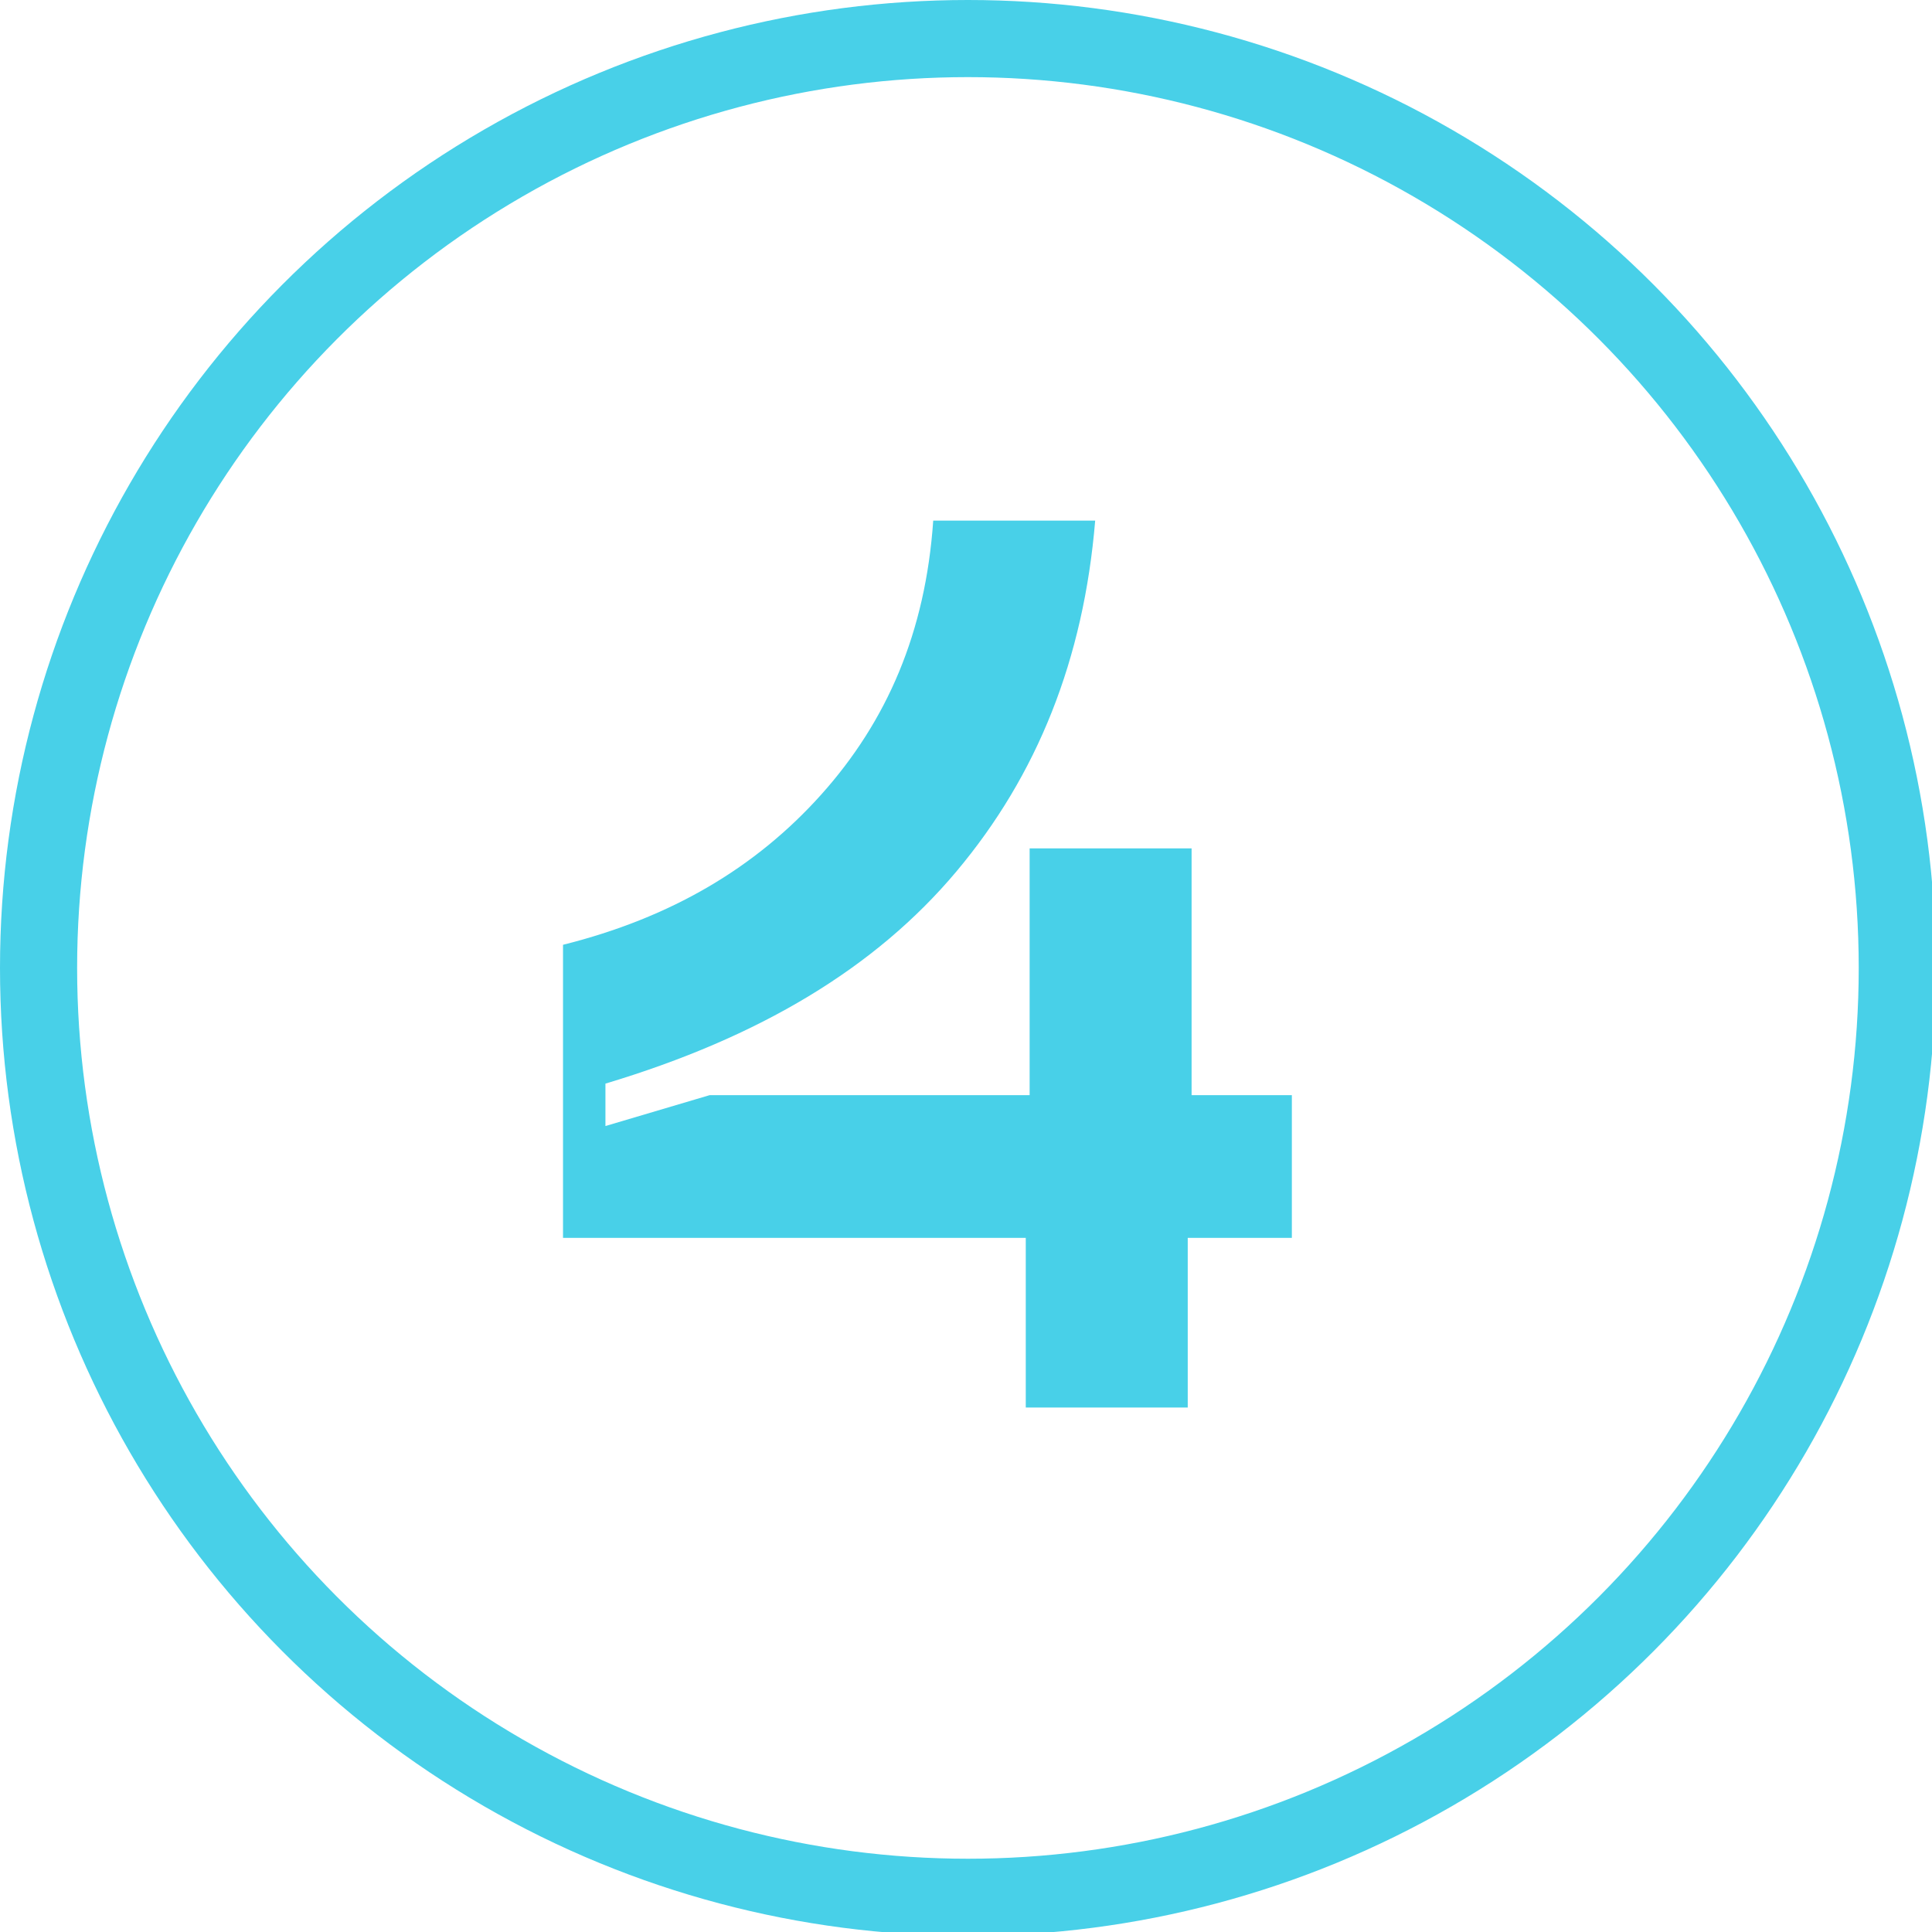 <?xml version="1.0" encoding="UTF-8"?> <!-- Generator: Adobe Illustrator 26.3.1, SVG Export Plug-In . SVG Version: 6.00 Build 0) --> <svg xmlns="http://www.w3.org/2000/svg" xmlns:xlink="http://www.w3.org/1999/xlink" id="Layer_1" x="0px" y="0px" viewBox="0 0 50.1 50.1" style="enable-background:new 0 0 50.1 50.1;" xml:space="preserve"> <style type="text/css"> .st0{fill:none;stroke:#48D0E8;stroke-width:2;stroke-miterlimit:10;} .st1{fill:#48D0E8;} </style> <circle class="st0" cx="25.1" cy="25.1" r="24.1"></circle> <g> <path class="st1" d="M33.5,28.5v3.6h-2.7v4.4h-4.2v-4.4h-12v-7.6c2.8-0.7,5-2,6.7-3.9c1.7-1.9,2.7-4.2,2.9-7.1h4.2 c-0.3,3.6-1.5,6.6-3.6,9.1s-5.1,4.3-9.1,5.5v1.1l2.7-0.8h8.3V22h4.2v6.4h2.6V28.5z"></path> </g> </svg> 